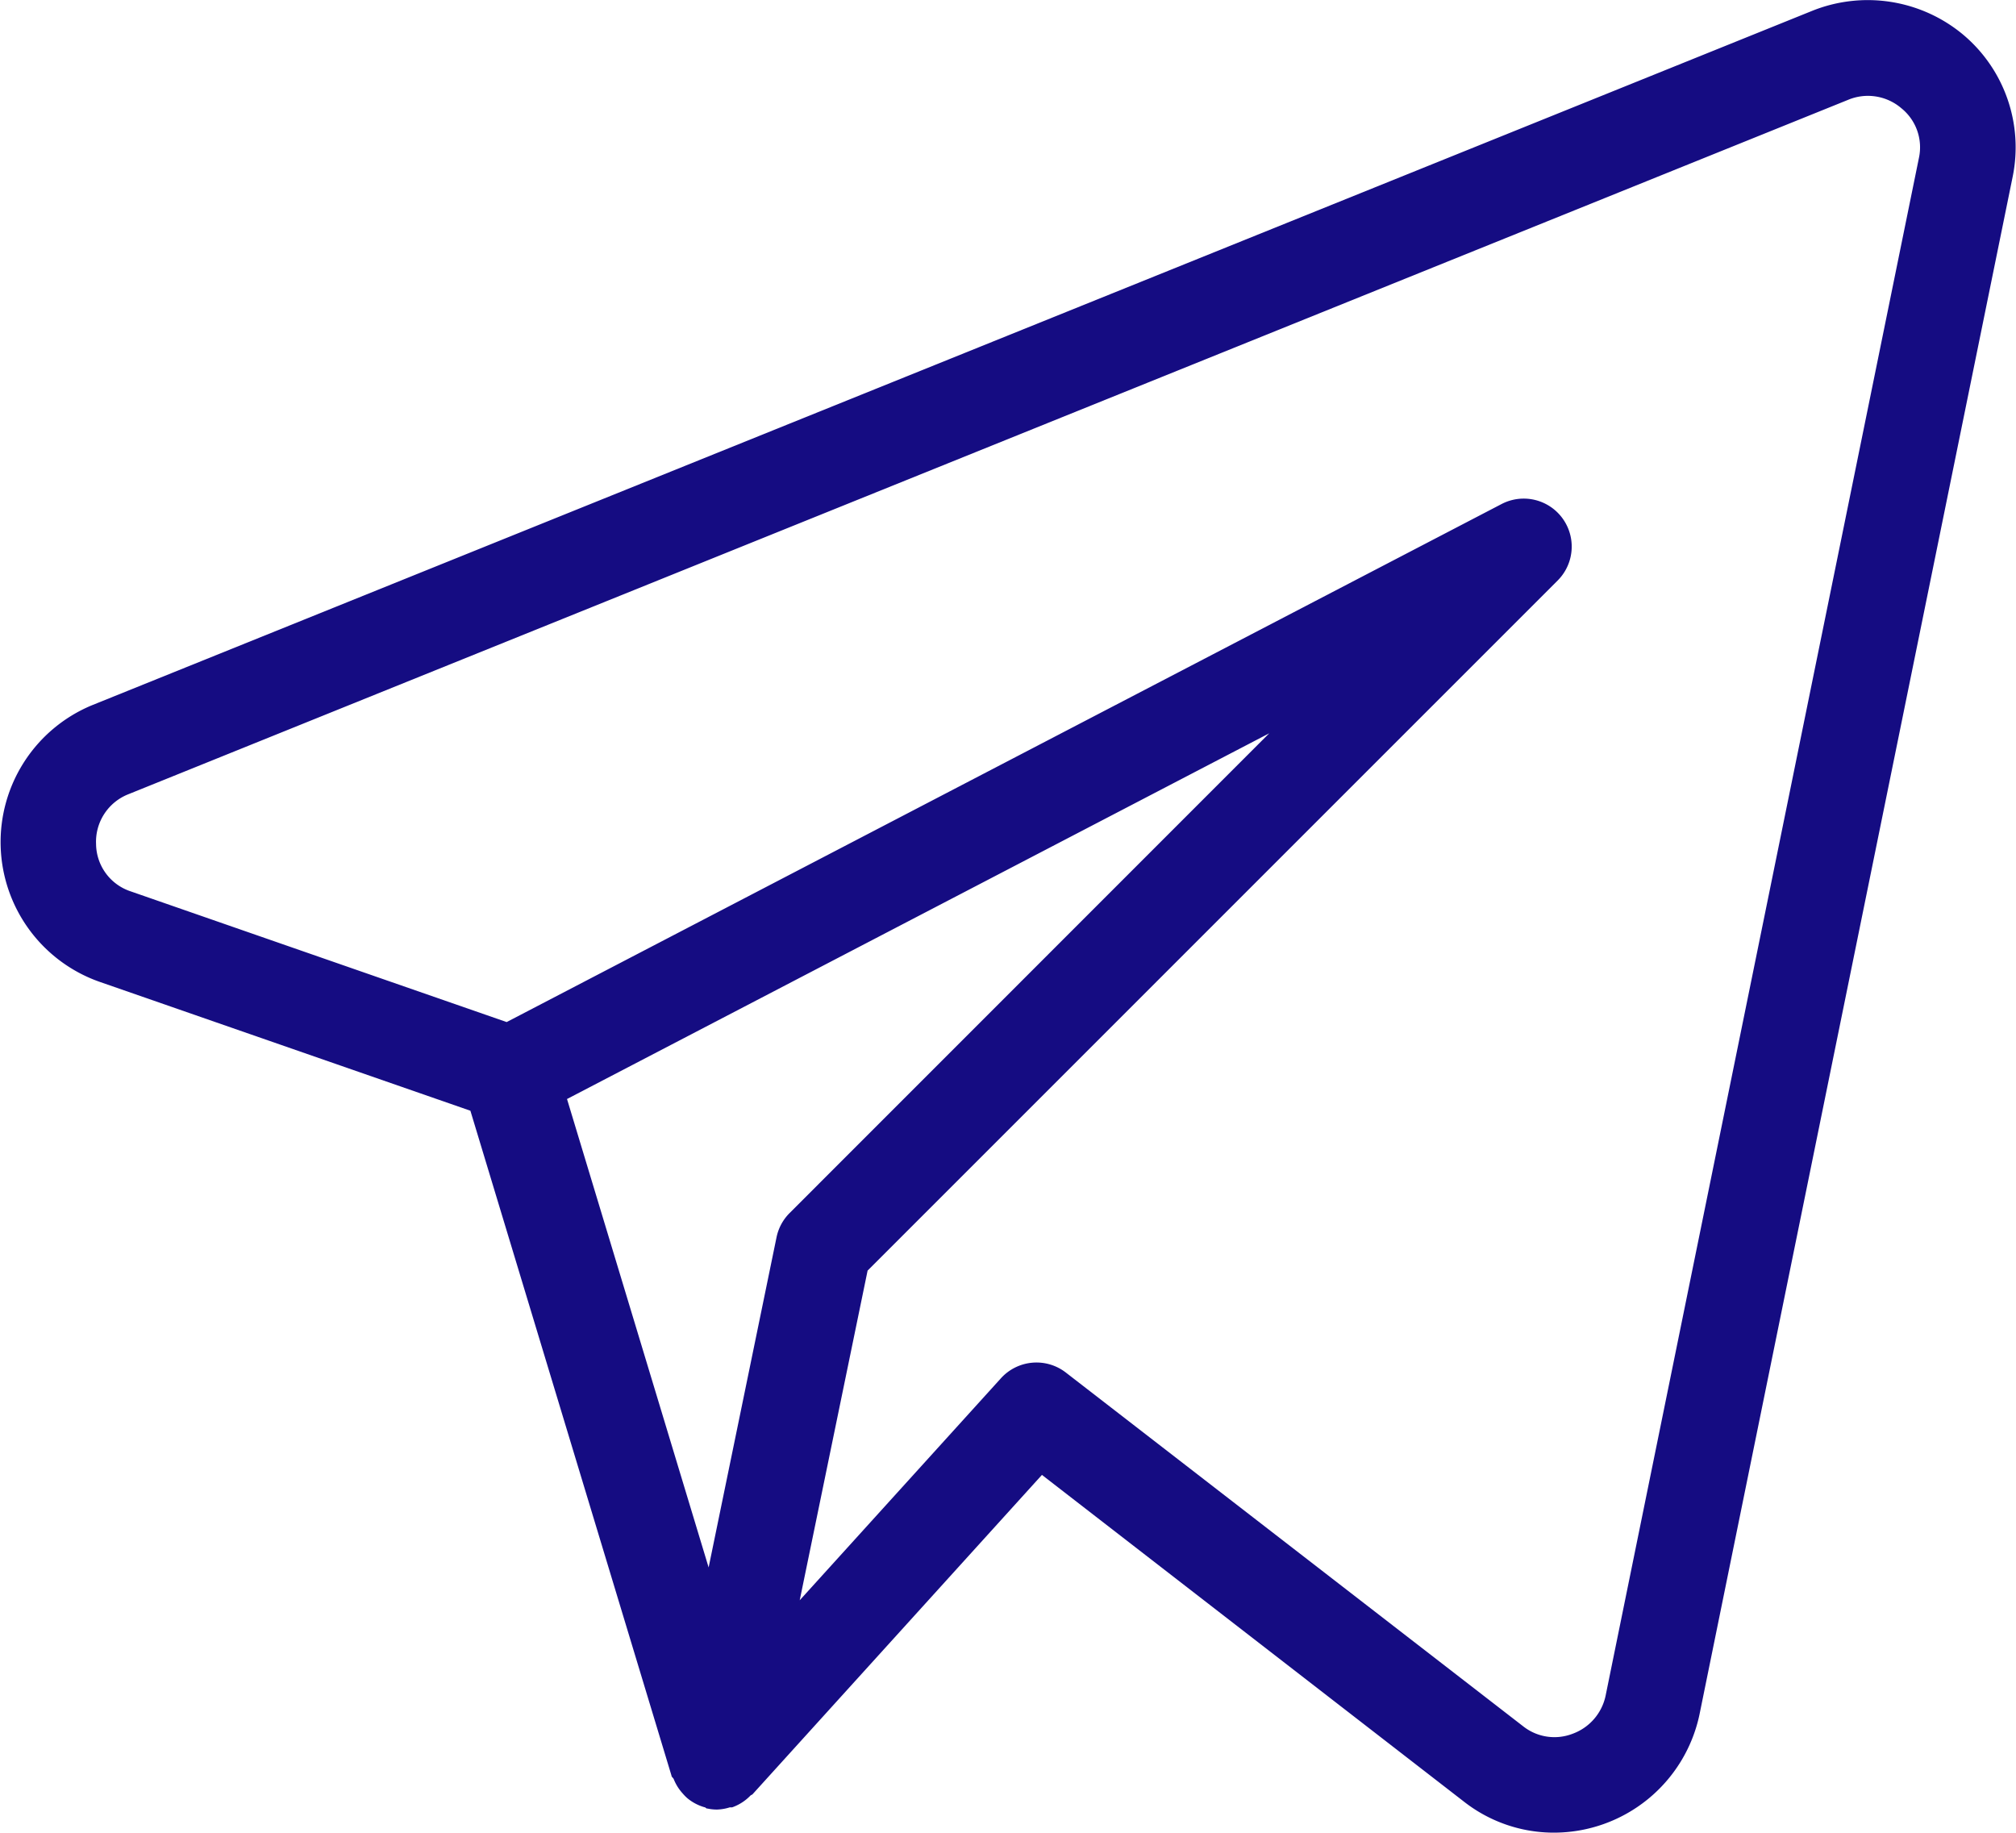 <svg xmlns="http://www.w3.org/2000/svg" width="18.236" height="16.58" viewBox="0 0 18.236 16.58">
  <path id="Path_280" data-name="Path 280" d="M19.255,2.718a1.348,1.348,0,0,0-1.365-.212L2.33,8.787a1.34,1.34,0,0,0,.068,2.5l3.357,1.167,1.819,6.014c0,.012.015.02.02.031a.422.422,0,0,0,.081.13.407.407,0,0,0,.042.043.425.425,0,0,0,.155.082c.009,0,.014.01.023.012H7.9a.389.389,0,0,0,.088.009.423.423,0,0,0,.114-.02c.007,0,.014,0,.021,0a.43.43,0,0,0,.166-.107c.005-.005.014-.006.019-.012l2.617-2.888,3.818,2.956a1.319,1.319,0,0,0,.812.28,1.347,1.347,0,0,0,1.318-1.069l2.833-13.91A1.331,1.331,0,0,0,19.255,2.718ZM8.524,13.6l-.614,2.985L6.629,12.348,12.981,9.04l-4.339,4.34A.433.433,0,0,0,8.524,13.6Zm7.5,4.144a.469.469,0,0,1-.3.346.456.456,0,0,1-.446-.068l-4.137-3.2a.434.434,0,0,0-.587.052l-1.82,2.008L9.348,13.9,15.59,7.658a.434.434,0,0,0-.507-.692l-9,4.686-3.4-1.182a.456.456,0,0,1-.314-.428.462.462,0,0,1,.29-.45L18.215,3.311a.465.465,0,0,1,.484.075.454.454,0,0,1,.159.449Z" transform="translate(-1.5 -2.407)" fill="#150c82"/>
</svg>
